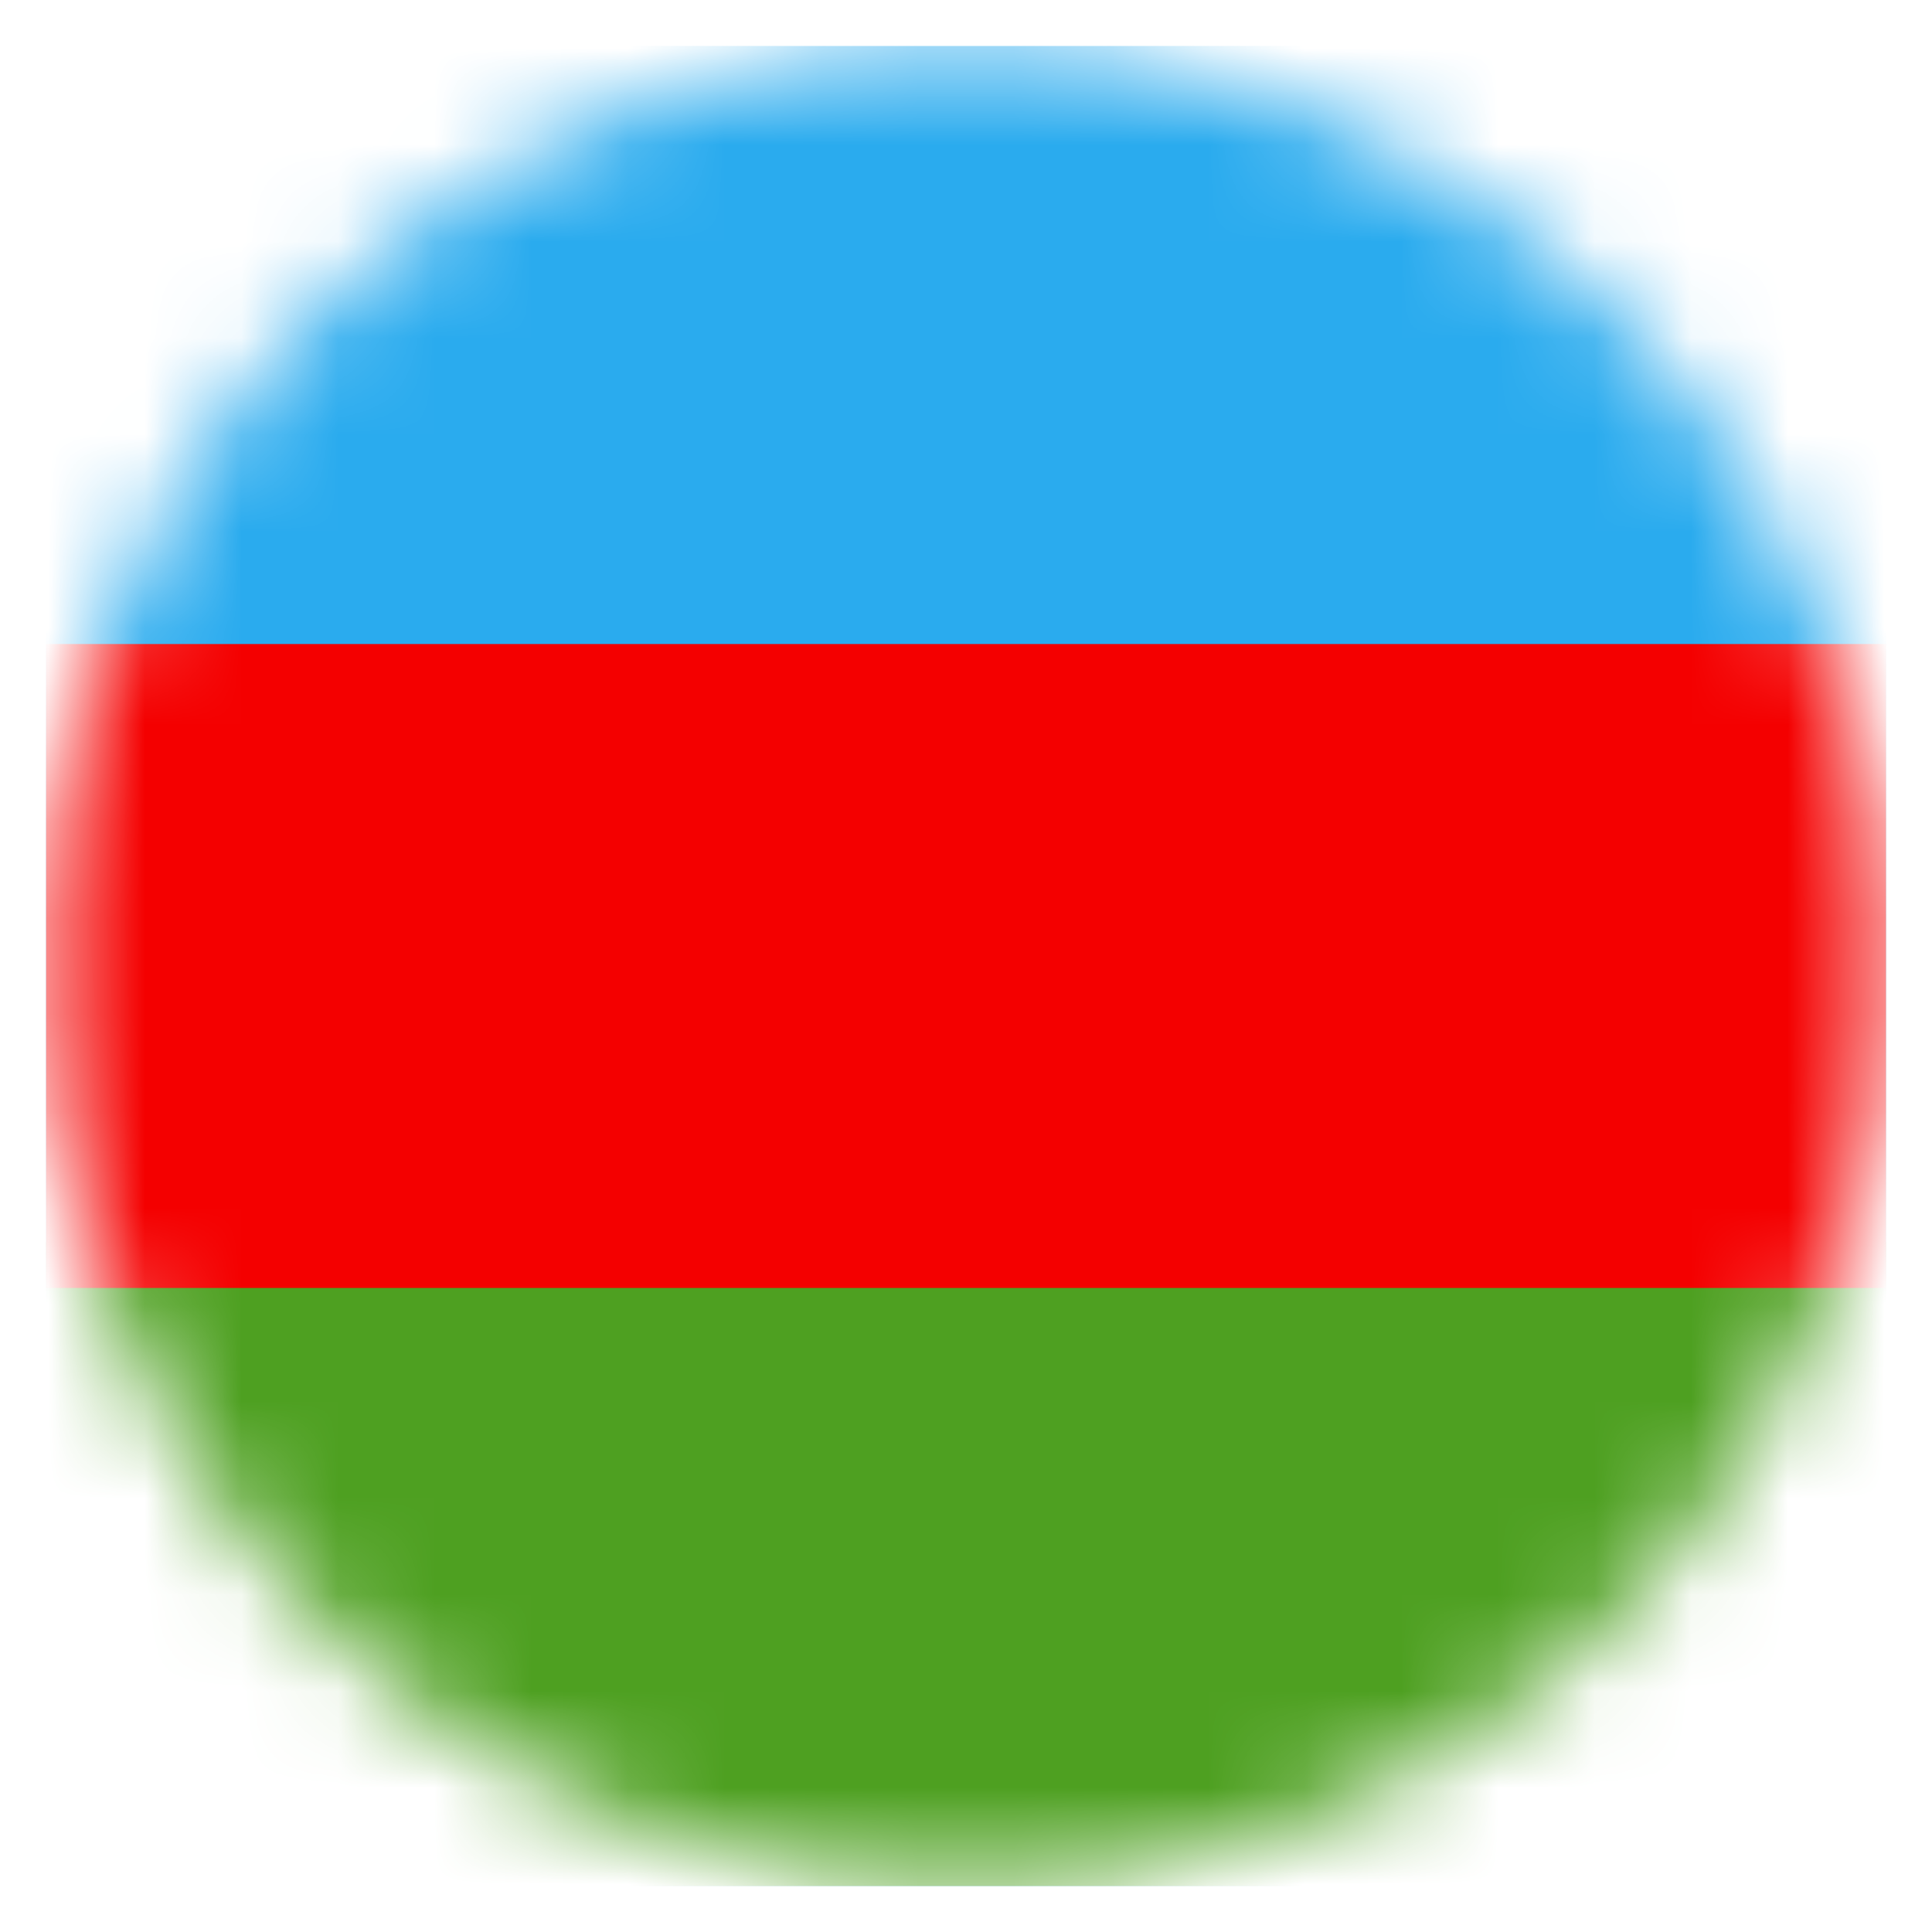 <svg width="20" height="20" viewBox="0 0 20 20" fill="none" xmlns="http://www.w3.org/2000/svg">
<mask id="mask0_340_2107" style="mask-type:alpha" maskUnits="userSpaceOnUse" x="0" y="0" width="20" height="20">
<path d="M10 19.524C15.26 19.524 19.524 15.26 19.524 10C19.524 4.74 15.26 0.476 10 0.476C4.741 0.476 0.477 4.74 0.477 10C0.477 15.26 4.741 19.524 10 19.524Z" fill="#F4F5F5"/>
</mask>
<g mask="url(#mask0_340_2107)">
<path d="M19.524 0.476H0.477V19.524H19.524V0.476Z" fill="#2AABEE"/>
<path d="M19.524 12.857H0.477V19.524H19.524V12.857Z" fill="#4EA021"/>
<path d="M19.524 6.667H0.477V13.333H19.524V6.667Z" fill="#F40000"/>
</g>
</svg>